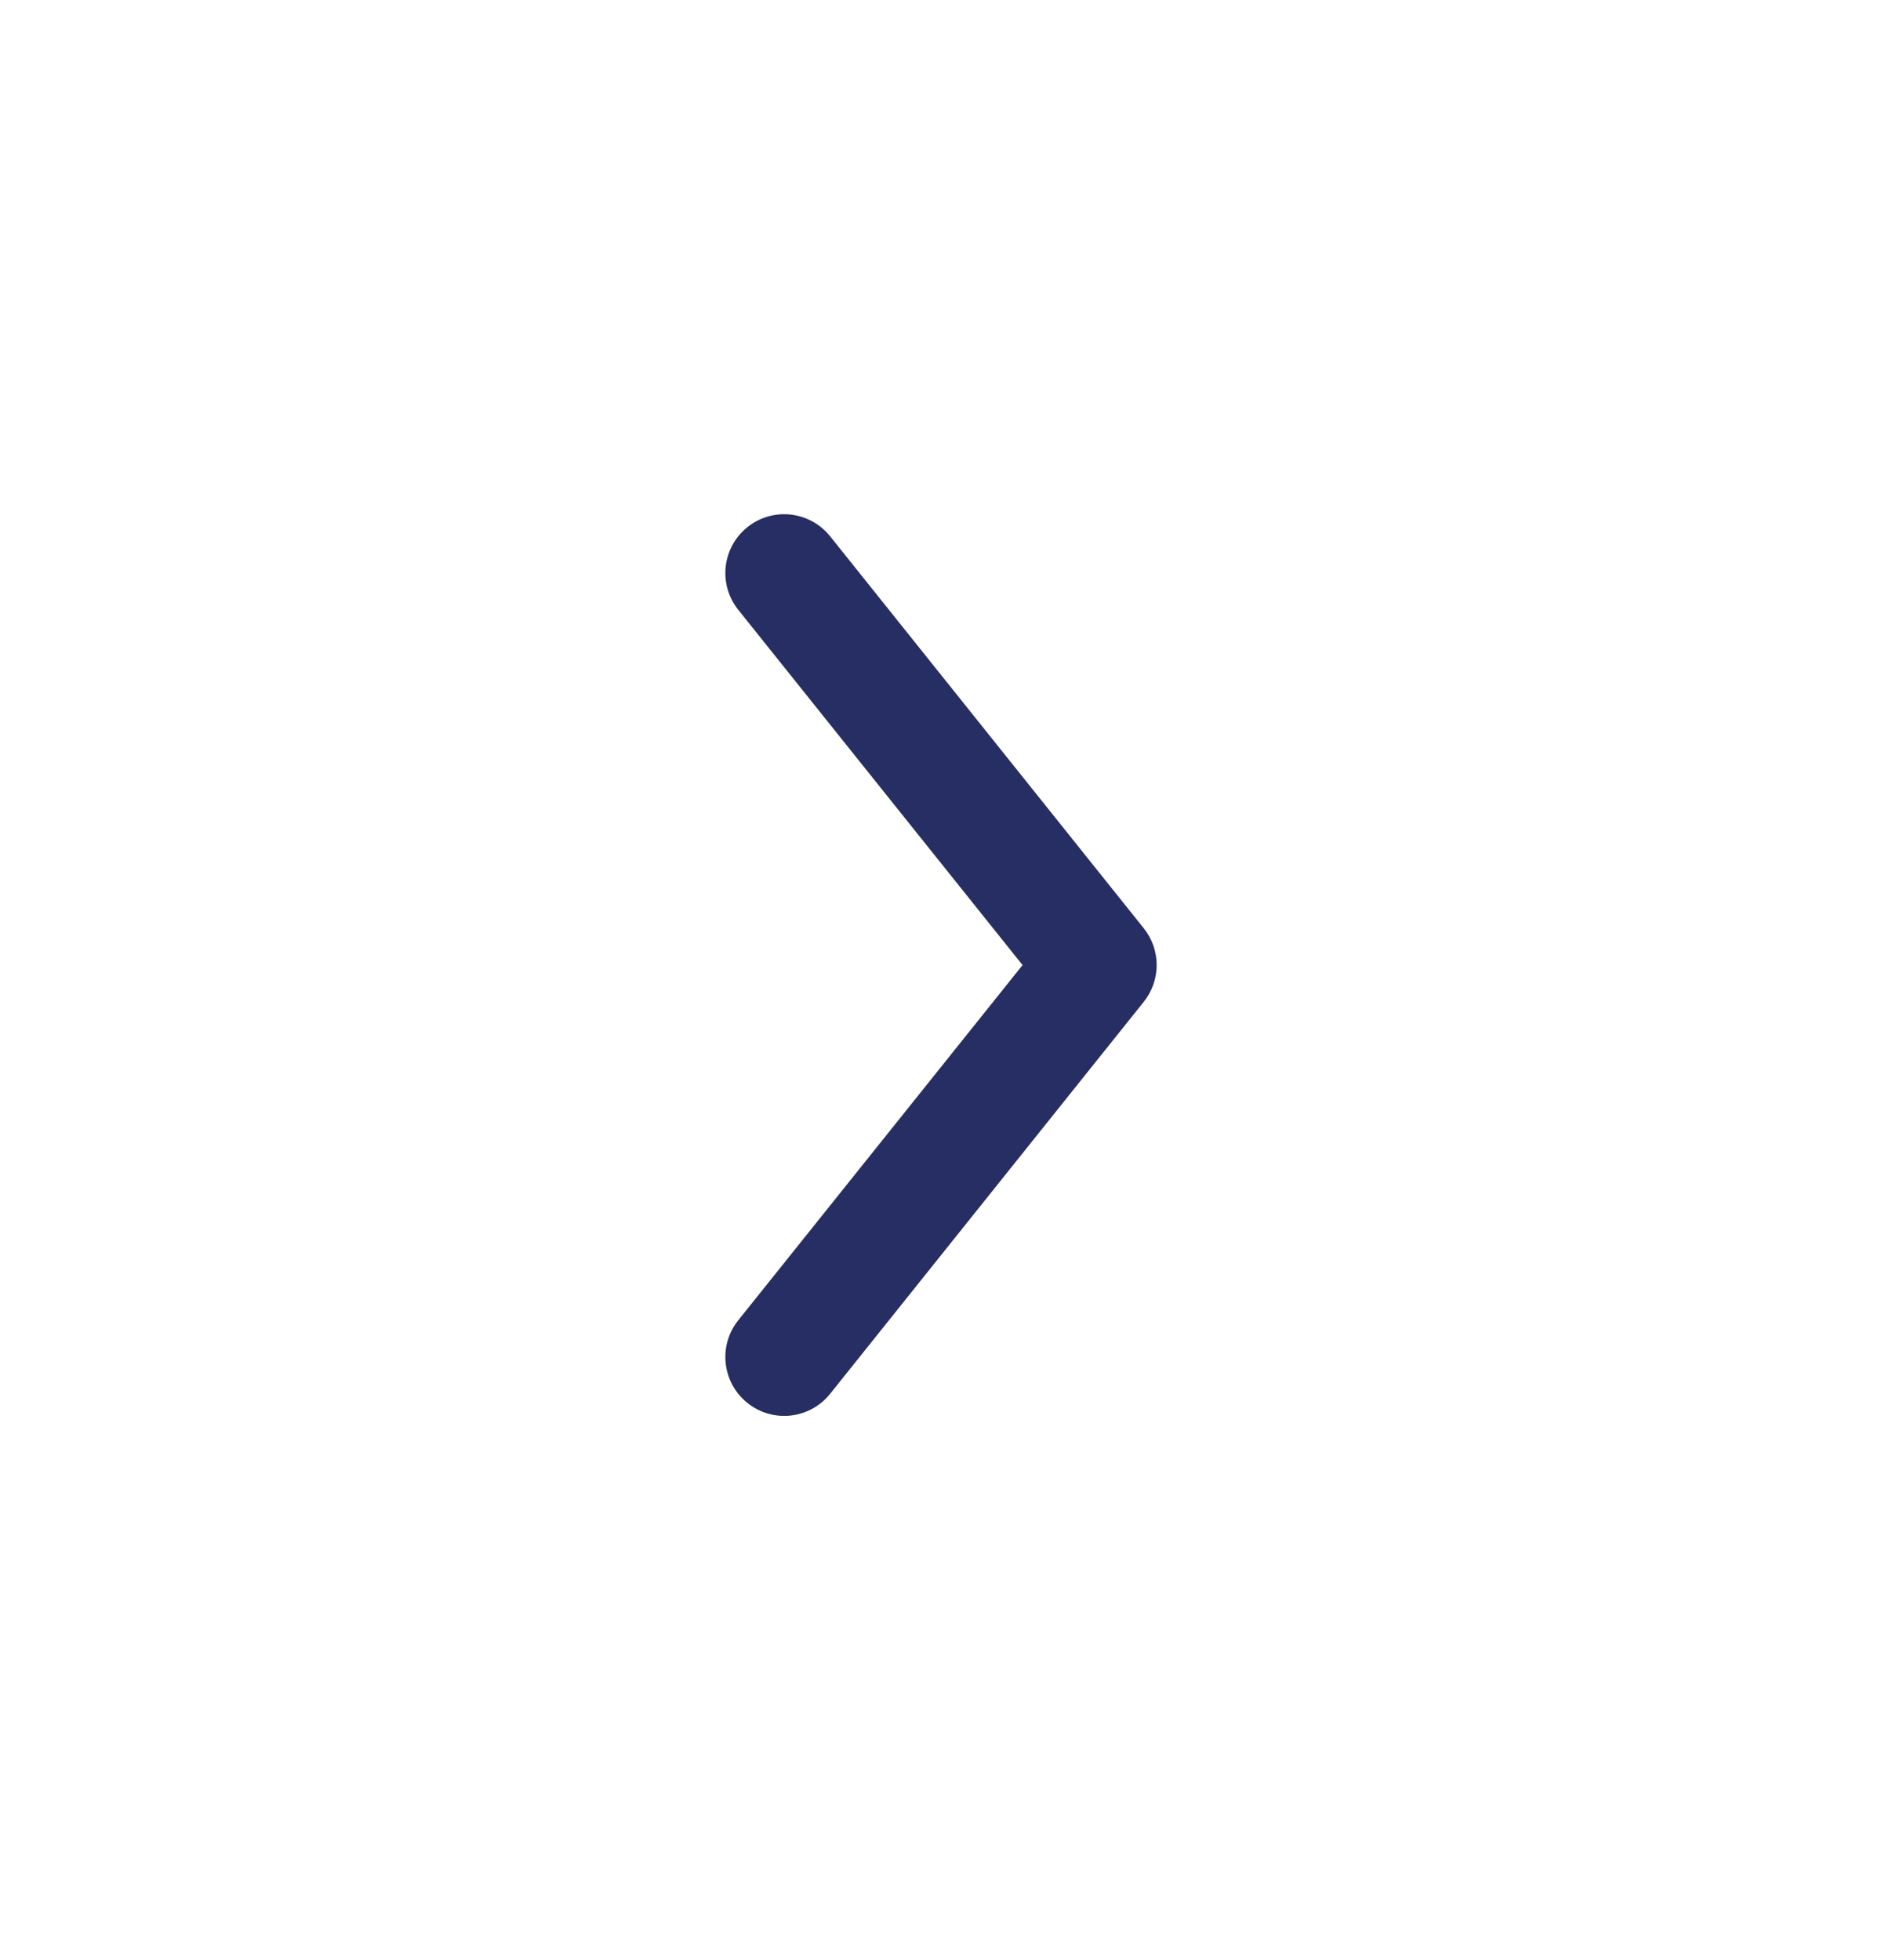 <svg width="24" height="25" viewBox="0 0 24 25" fill="none" xmlns="http://www.w3.org/2000/svg">
<path fill-rule="evenodd" clip-rule="evenodd" d="M9.532 6.723C9.208 6.982 9.156 7.454 9.414 7.777L13.04 12.309L9.414 16.84C9.156 17.163 9.208 17.635 9.532 17.894C9.855 18.153 10.327 18.101 10.586 17.777L14.586 12.777C14.805 12.503 14.805 12.114 14.586 11.84L10.586 6.84C10.327 6.517 9.855 6.464 9.532 6.723Z" fill="#262E63"/>
</svg>
